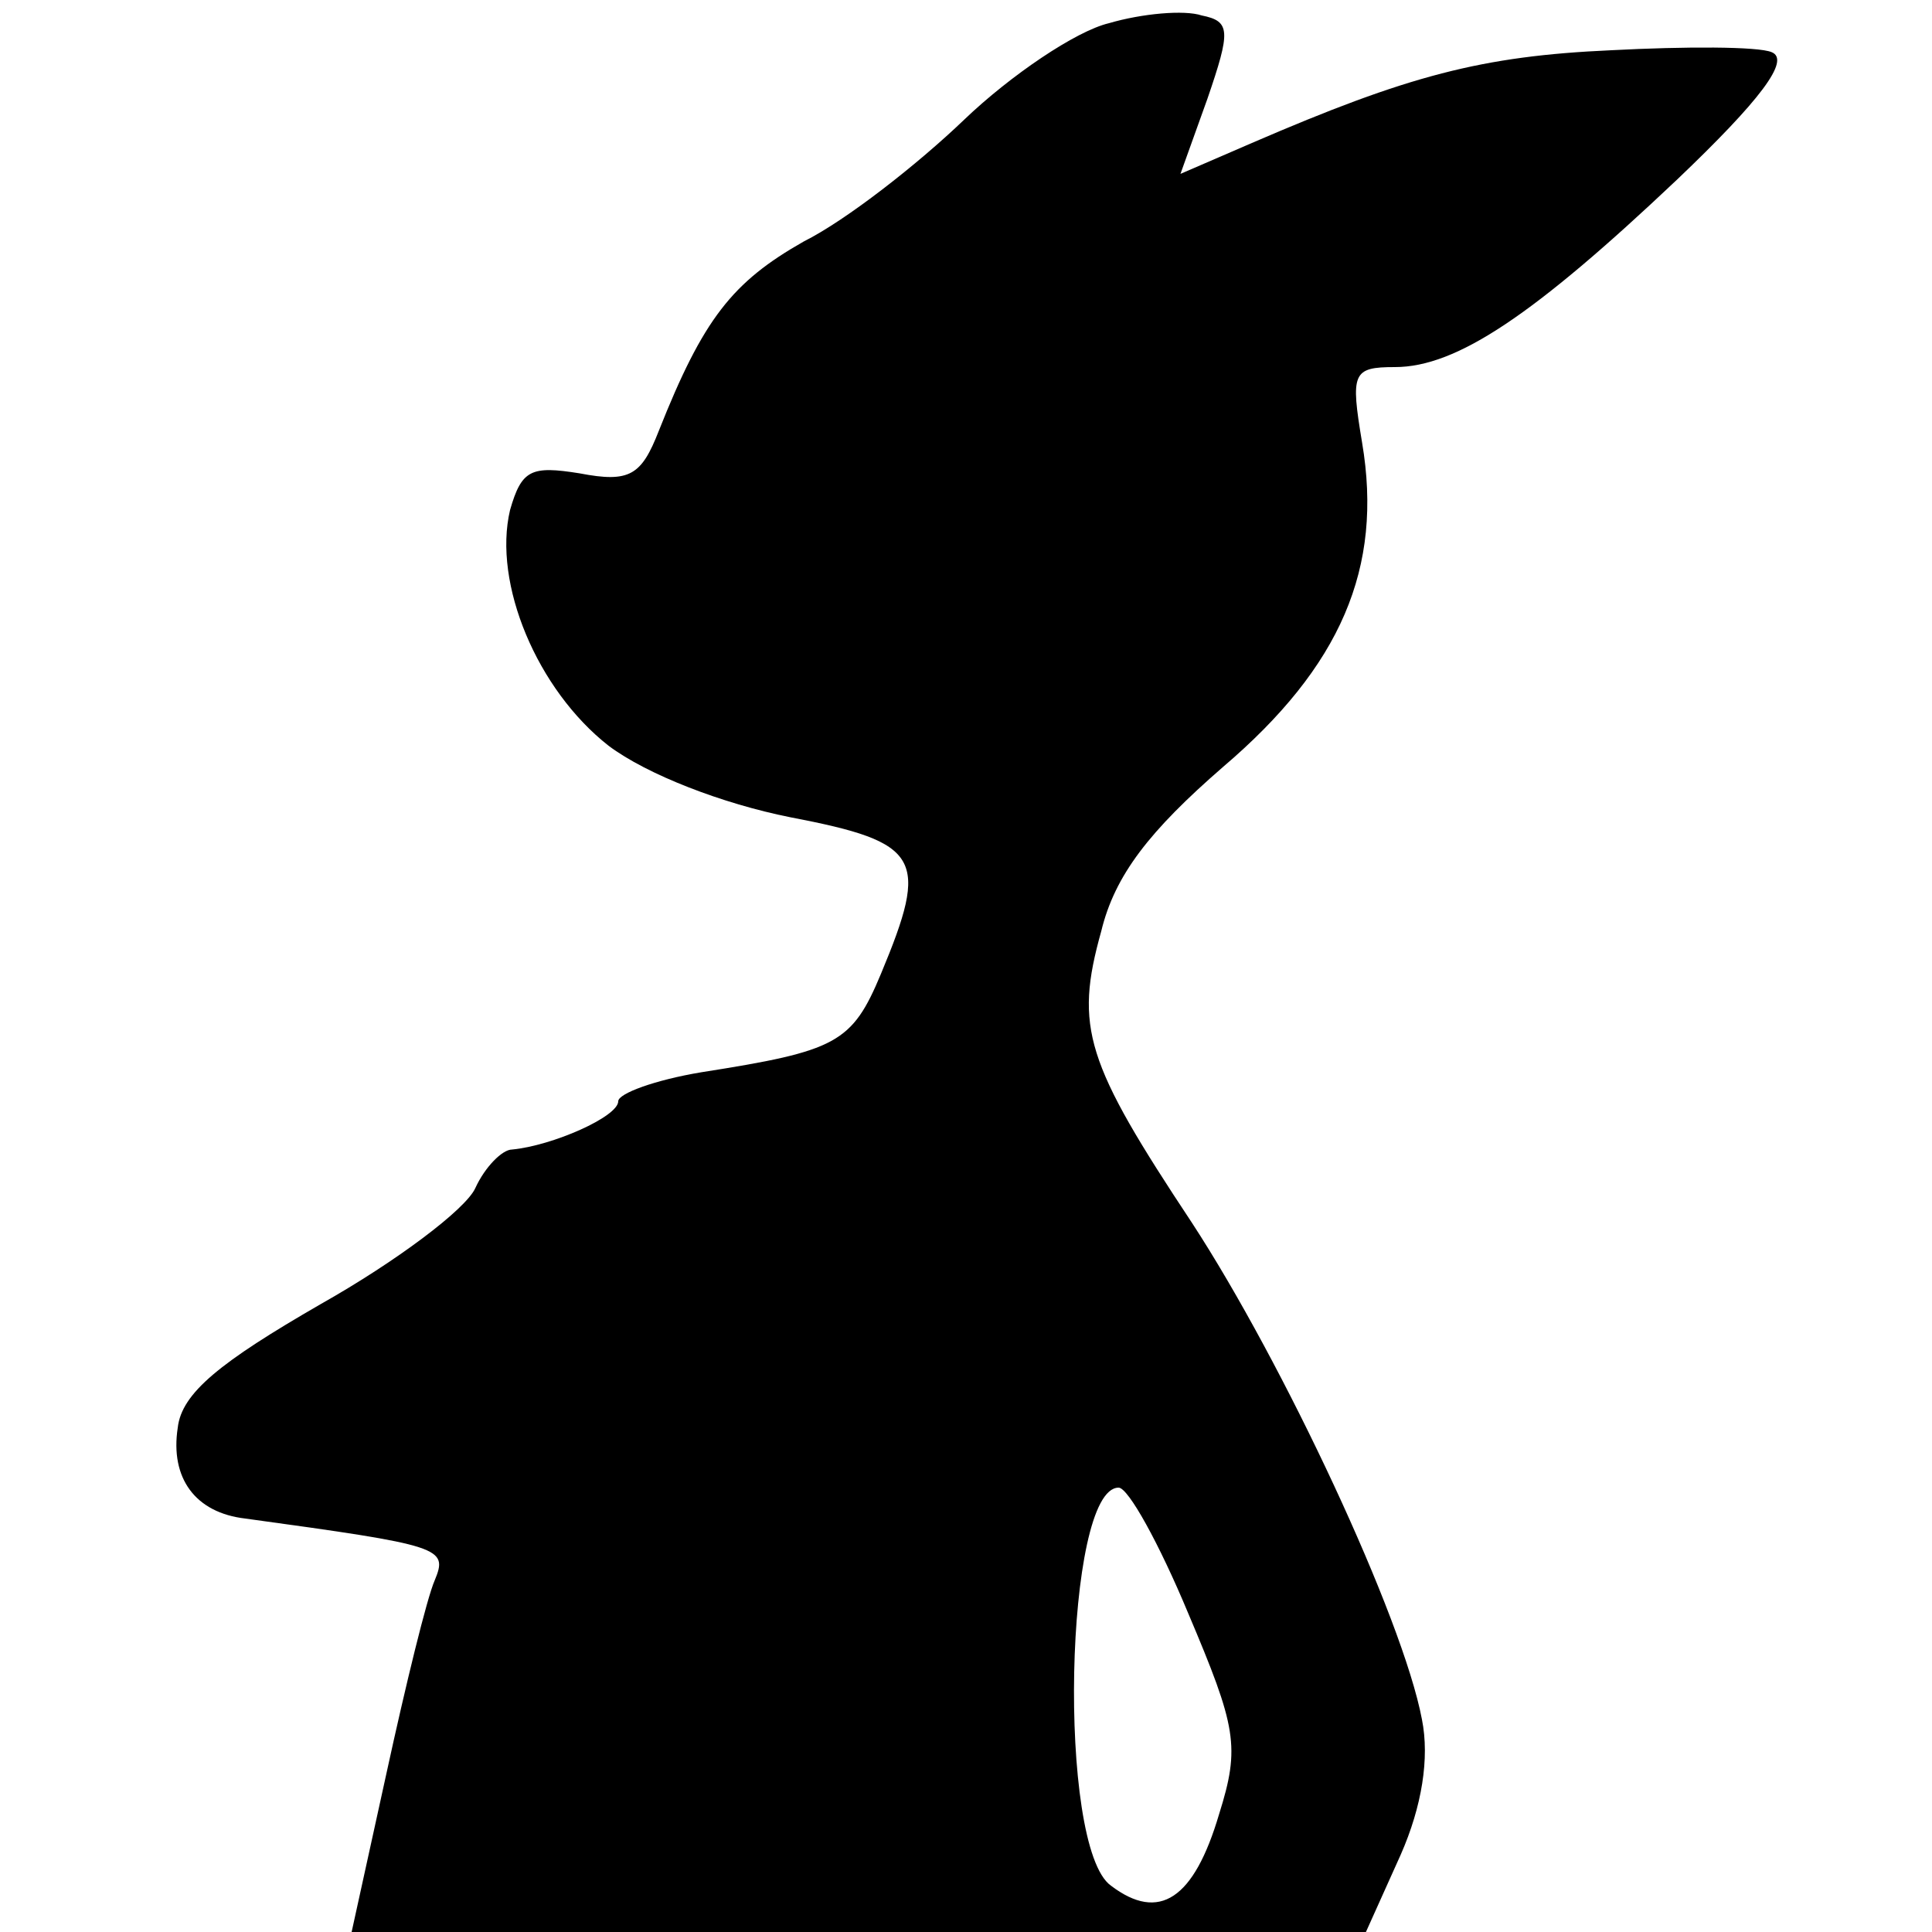 <?xml version="1.0" standalone="no"?>
<!DOCTYPE svg PUBLIC "-//W3C//DTD SVG 20010904//EN"
 "http://www.w3.org/TR/2001/REC-SVG-20010904/DTD/svg10.dtd">
<svg version="1.0" xmlns="http://www.w3.org/2000/svg"
 width="100pt" height="100pt" viewBox="0 0 100 100"
 preserveAspectRatio="xMidYMid meet">
<g transform="translate(0,100) scale(0.1,-0.1)"
fill="#000000" stroke="none">
<path d="M574 988 c-17 -4 -51 -27 -75 -50 -24 -23 -61 -52 -83 -63 -37 -21
-52 -40 -75 -98 -9 -23 -15 -27 -41 -22 -25 4 -30 2 -36 -19 -9 -38 14 -93 51
-122 20 -15 59 -30 94 -37 68 -13 72 -21 47 -81 -15 -36 -23 -40 -93 -51 -24
-4 -43 -11 -43 -15 0 -8 -34 -23 -55 -25 -5 0 -14 -9 -19 -20 -5 -11 -41 -38
-80 -60 -52 -30 -72 -46 -74 -64 -4 -26 9 -44 35 -47 102 -14 105 -15 98 -32
-4 -9 -15 -54 -25 -100 l-18 -82 262 0 263 0 18 40 c11 25 15 50 11 70 -10 53
-72 185 -119 257 -55 83 -61 101 -47 151 7 29 25 52 63 85 61 52 83 103 72
168 -6 36 -5 39 17 39 32 0 72 27 146 97 43 41 59 62 49 66 -7 3 -45 3 -83 1
-67 -3 -105 -13 -186 -48 l-37 -16 14 39 c12 35 12 40 -3 43 -9 3 -31 1 -48
-4z m41 -823 c25 -59 27 -69 16 -104 -13 -44 -31 -56 -56 -37 -28 20 -24 206
4 206 5 0 21 -29 36 -65z"/>
</g>
</svg>
